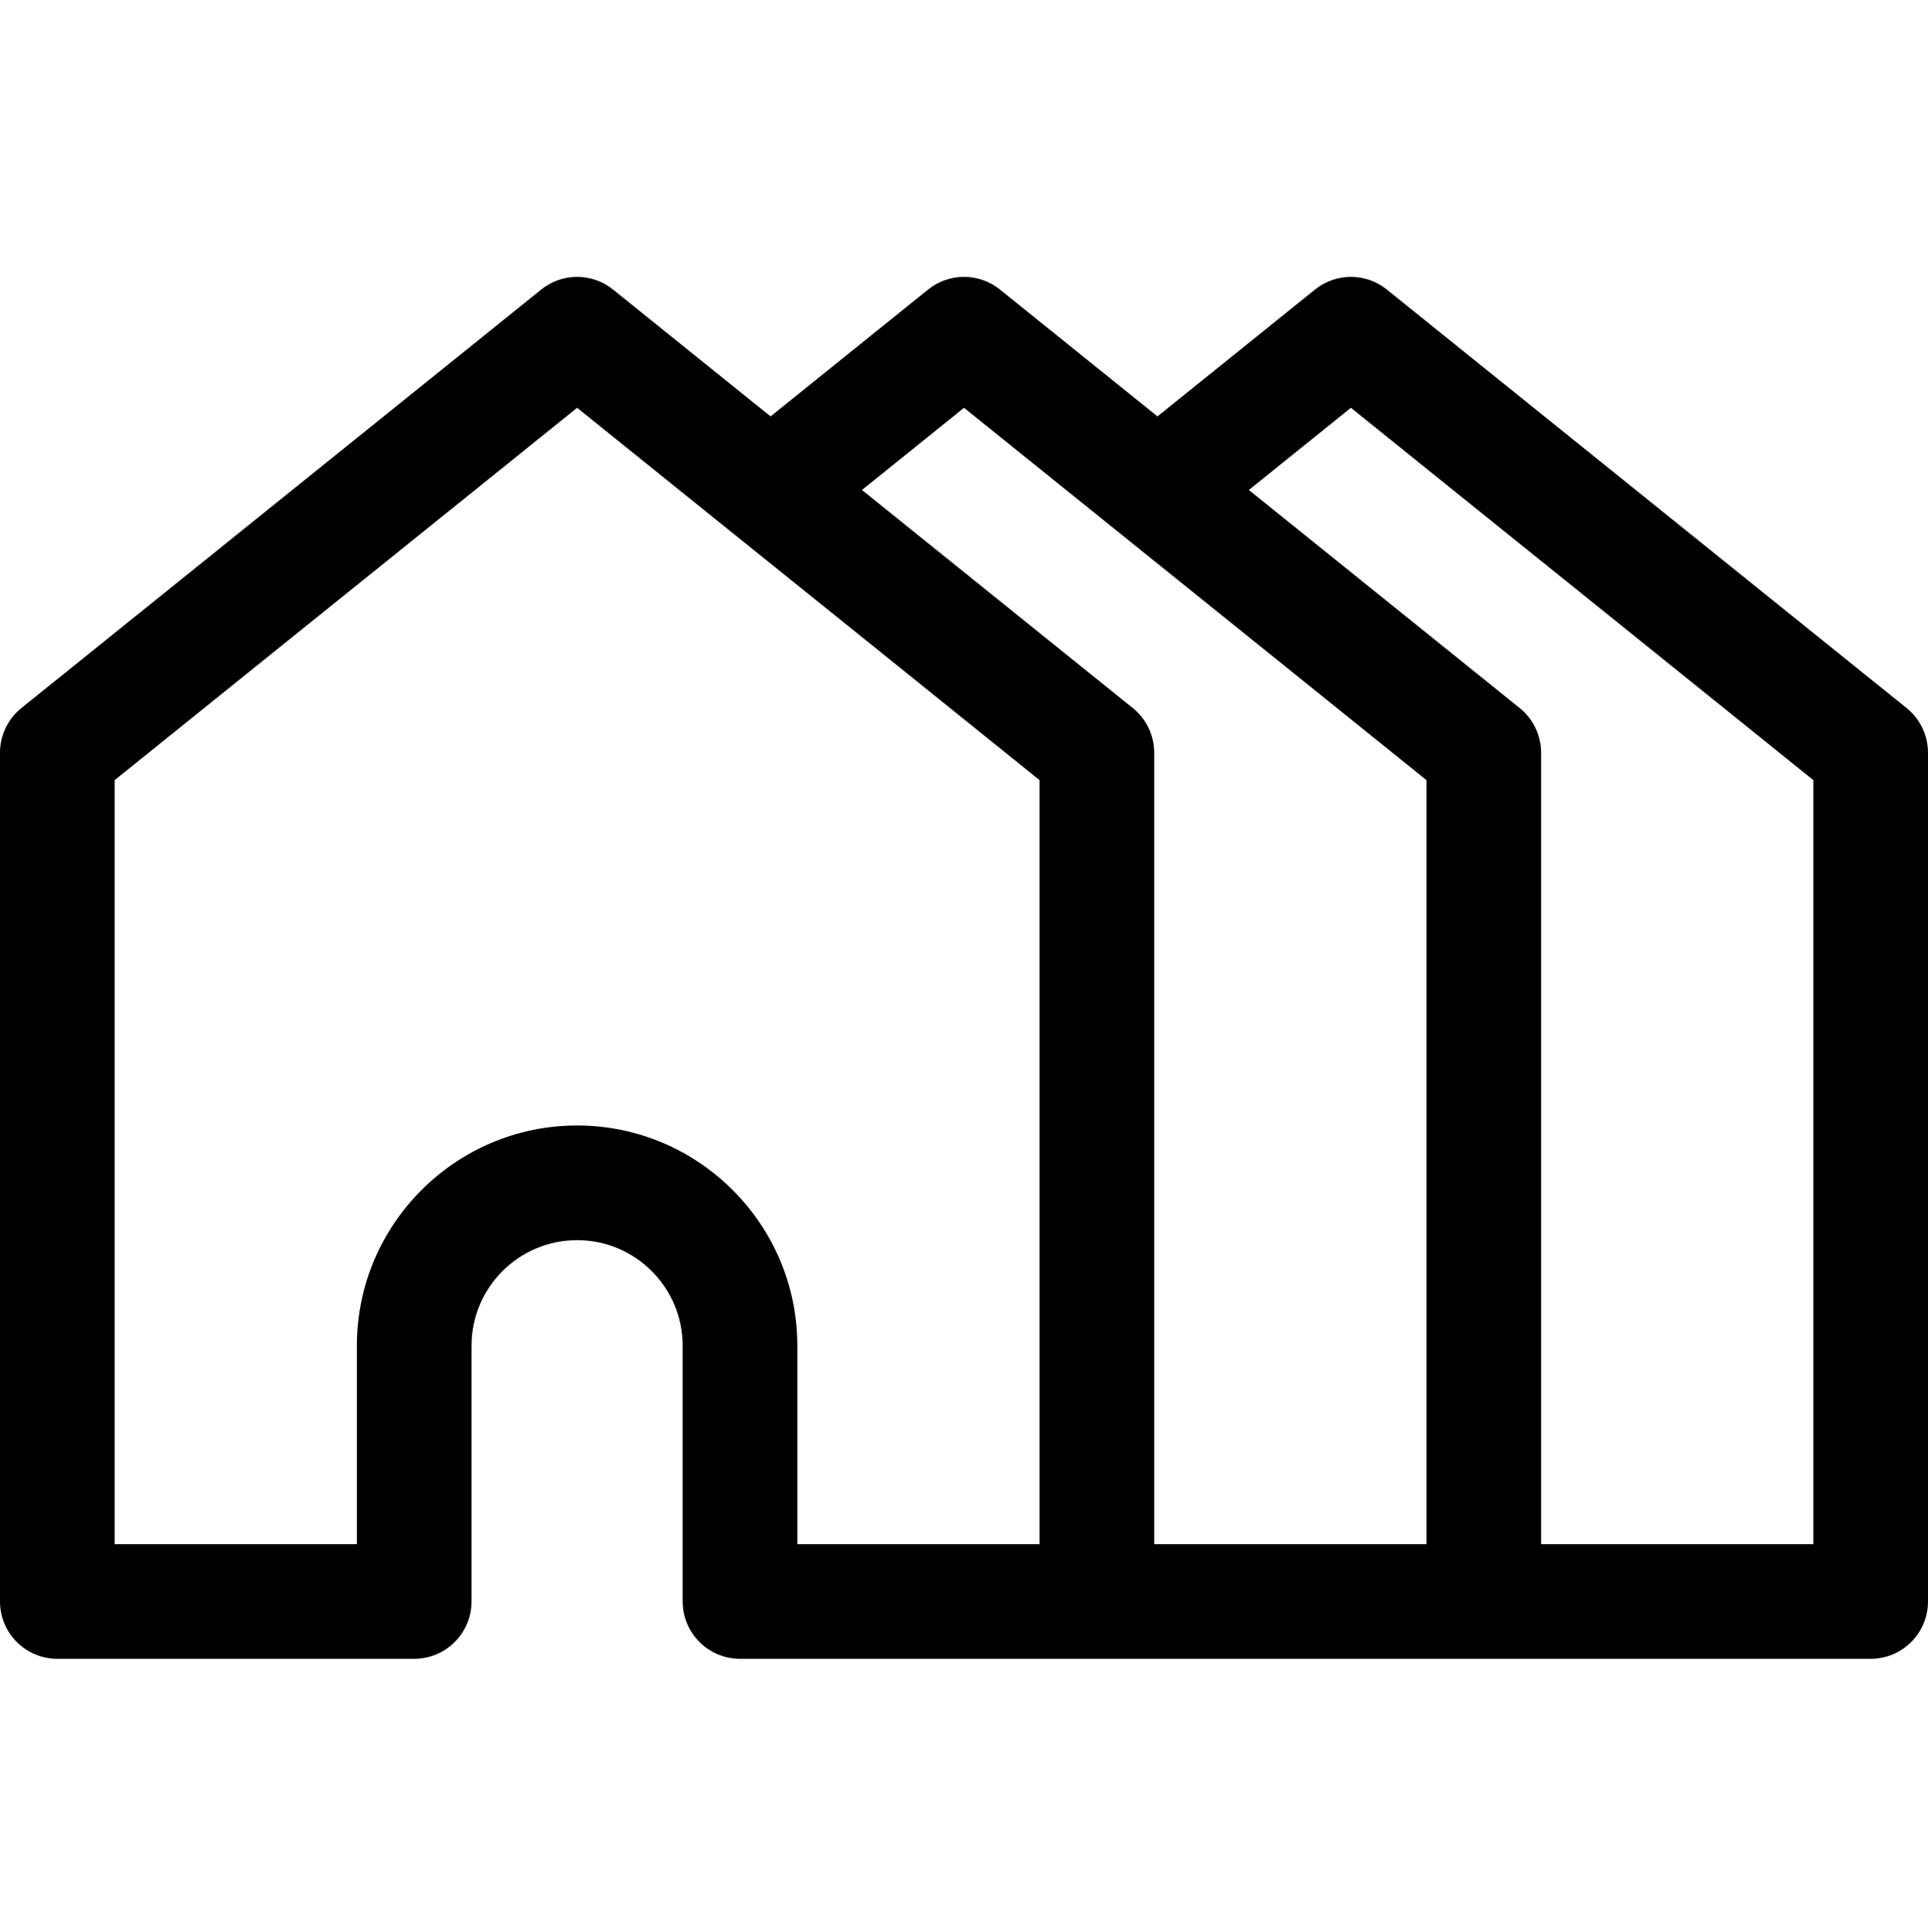 <svg viewBox="0 0 1024 1026.005" xmlns="http://www.w3.org/2000/svg"><path d="M1012.652 376.048L736.588 153.786c-11.144-8.974-27.028-8.97-38.172 0l-83.662 67.35-83.654-67.35c-11.144-8.974-27.032-8.97-38.172 0l-83.664 67.35-83.654-67.35c-11.144-8.974-27.028-8.97-38.172 0L11.35 376.048C4.174 381.825 0 390.543 0 399.756v450.752c0 16.808 13.628 30.436 30.436 30.436h189.552c16.808 0 30.436-13.628 30.436-30.436V714.694c0-30.926 25.16-56.086 56.086-56.086s56.088 25.16 56.088 56.086v135.814c0 16.808 13.628 30.436 30.436 30.436h600.53c16.808 0 30.436-13.628 30.436-30.436V399.756c0-9.214-4.174-17.932-11.348-23.708zM552.15 820.07l-128.682.002V714.694c0-64.492-52.468-116.958-116.96-116.958-64.494 0-116.958 52.466-116.958 116.958v105.378H60.872V414.327l245.65-197.76L552.15 414.325V820.07zm205.49.002H613.024V399.757c0-9.214-4.174-17.93-11.35-23.708L457.798 260.21l54.214-43.644L757.64 414.327v405.746zm205.488 0H818.51V399.757c0-9.214-4.174-17.928-11.348-23.708l-143.876-115.84 54.214-43.643 245.628 197.758v405.748z"/></svg>